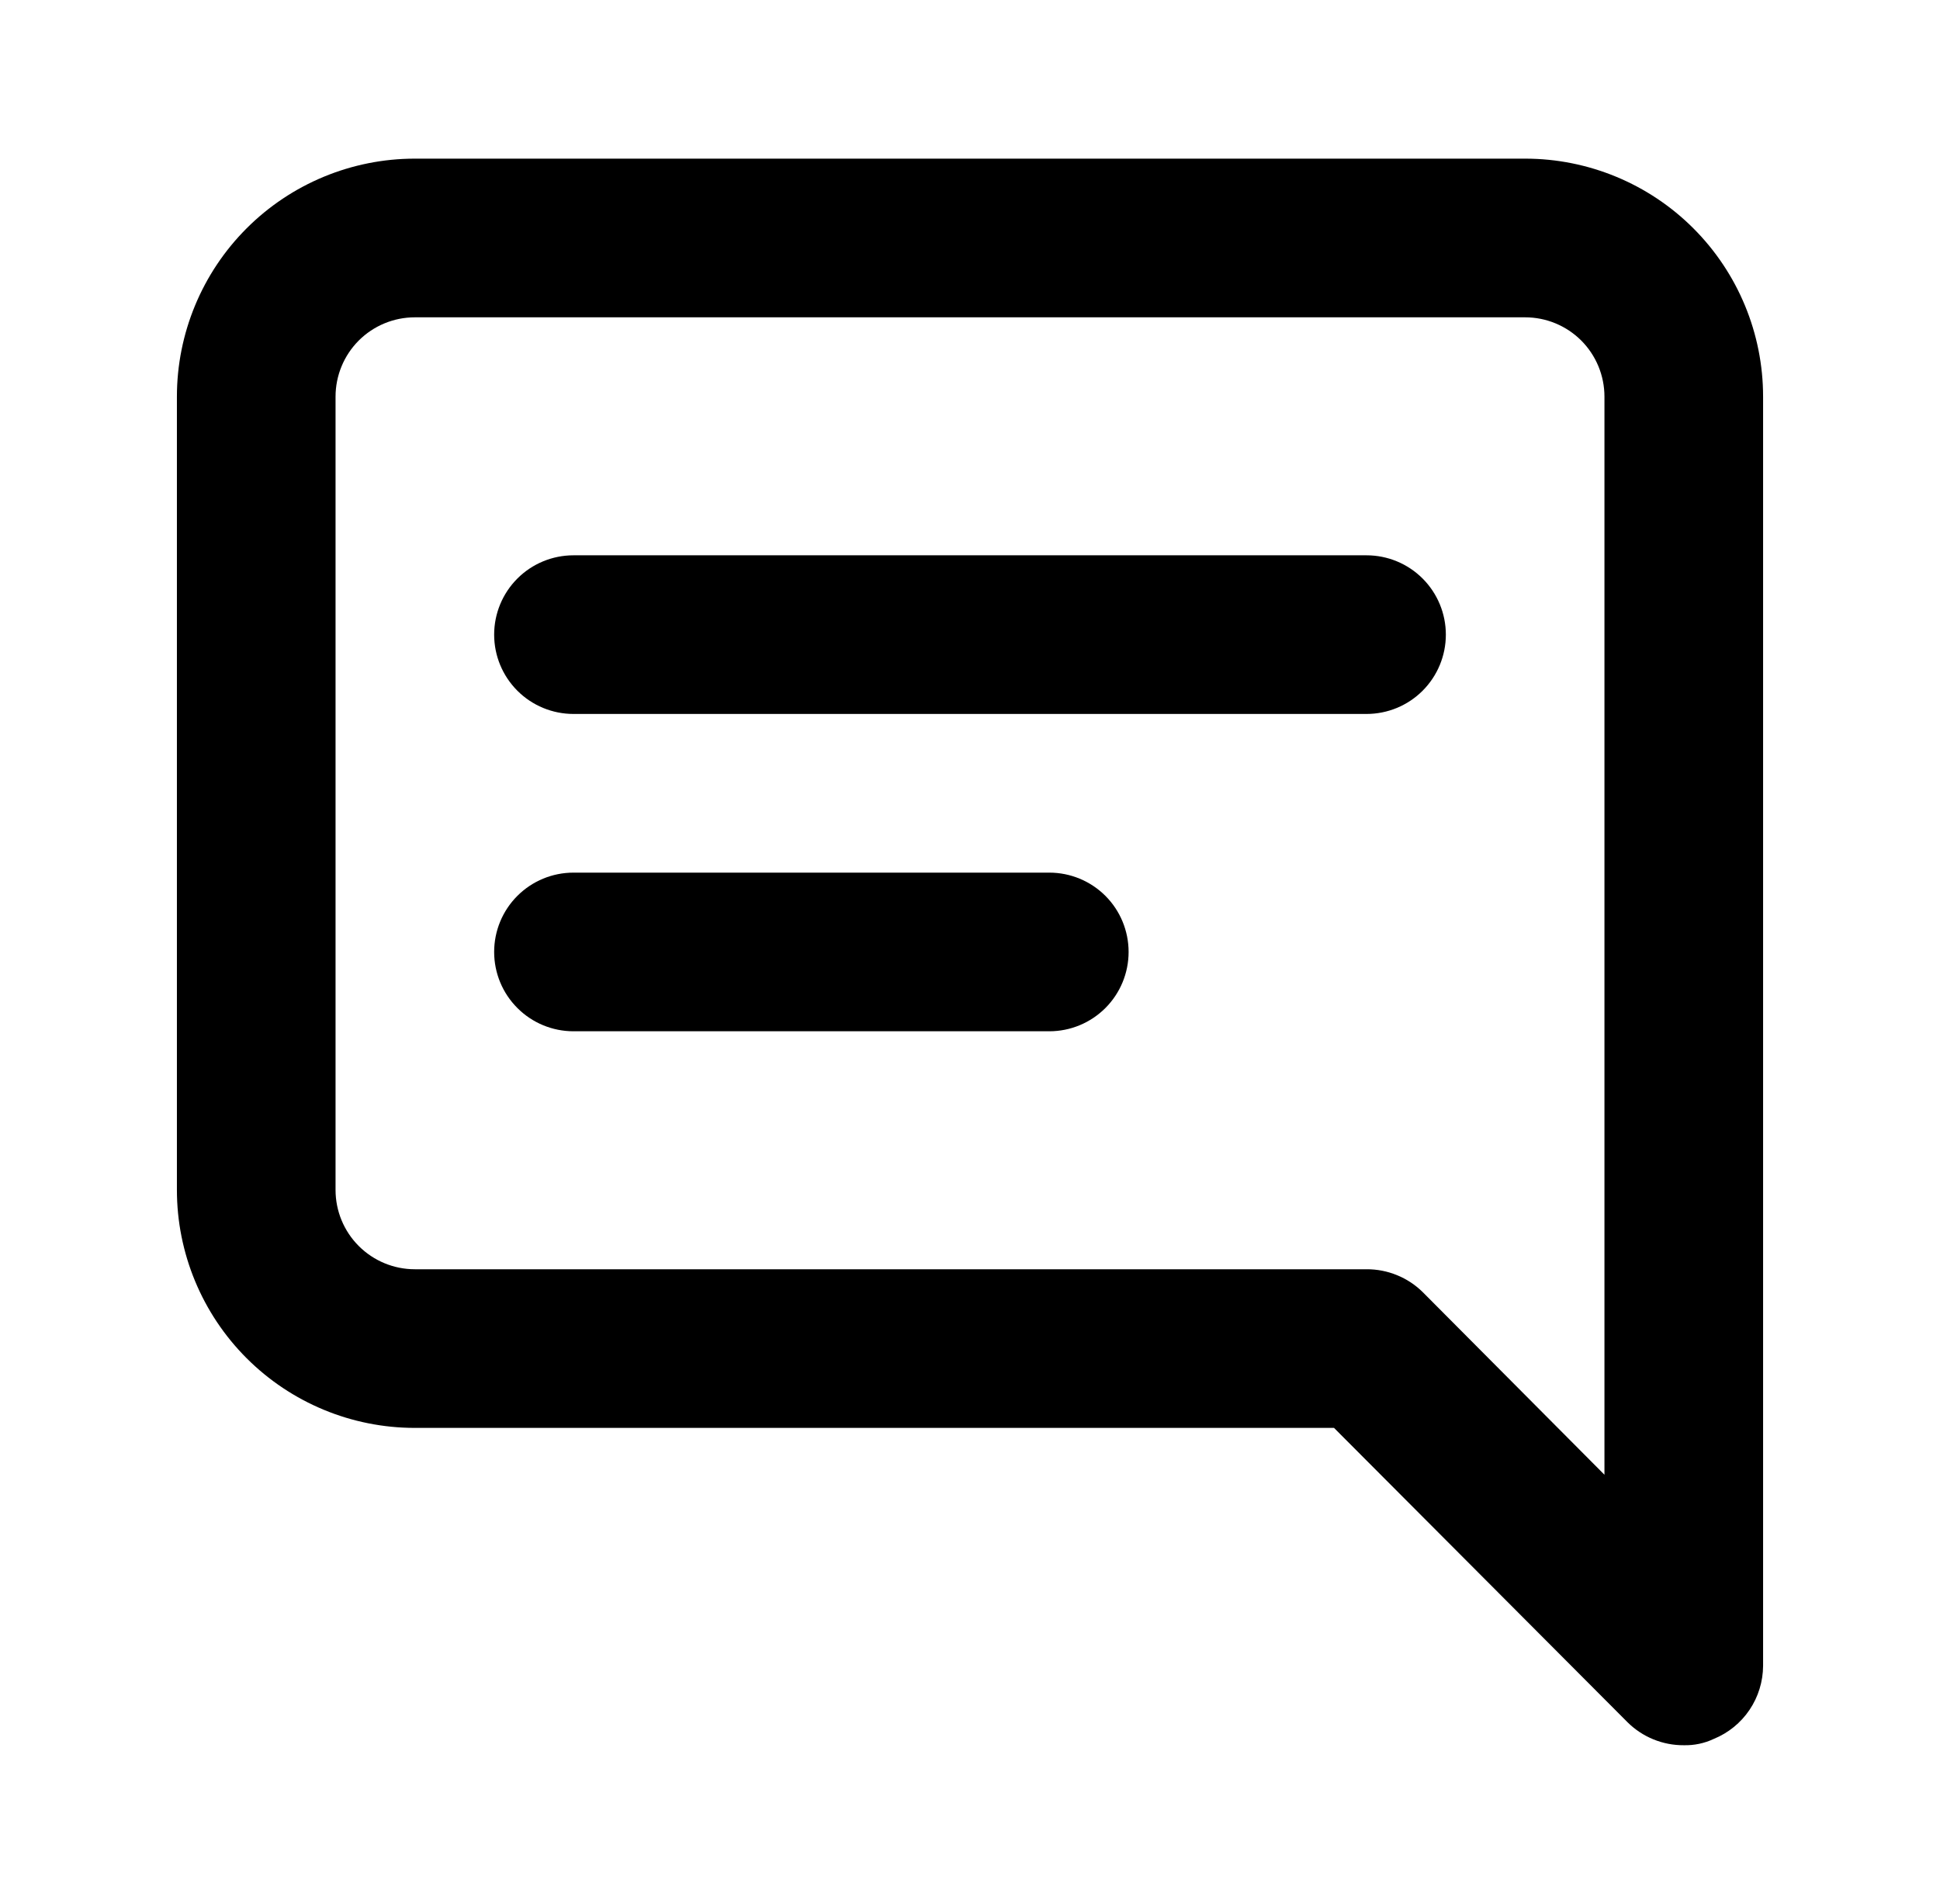 <svg width="53" height="52" viewBox="0 0 53 52" fill="none" xmlns="http://www.w3.org/2000/svg">
<path d="M28.667 23.834H15.667C15.092 23.834 14.541 24.062 14.135 24.468C13.728 24.874 13.5 25.425 13.5 26C13.5 26.575 13.728 27.126 14.135 27.532C14.541 27.939 15.092 28.167 15.667 28.167H28.667C29.241 28.167 29.792 27.939 30.199 27.532C30.605 27.126 30.833 26.575 30.833 26C30.833 25.425 30.605 24.874 30.199 24.468C29.792 24.062 29.241 23.834 28.667 23.834ZM37.333 15.167H15.667C15.092 15.167 14.541 15.395 14.135 15.801C13.728 16.208 13.5 16.759 13.5 17.334C13.5 17.908 13.728 18.459 14.135 18.866C14.541 19.272 15.092 19.5 15.667 19.5H37.333C37.908 19.5 38.459 19.272 38.865 18.866C39.272 18.459 39.5 17.908 39.5 17.334C39.5 16.759 39.272 16.208 38.865 15.801C38.459 15.395 37.908 15.167 37.333 15.167ZM41.667 4.333H11.333C9.609 4.333 7.956 5.018 6.737 6.237C5.518 7.456 4.833 9.11 4.833 10.834V32.5C4.833 34.224 5.518 35.877 6.737 37.096C7.956 38.315 9.609 39 11.333 39H36.445L44.462 47.038C44.664 47.239 44.904 47.398 45.168 47.506C45.432 47.614 45.715 47.669 46 47.667C46.284 47.674 46.566 47.615 46.823 47.493C47.219 47.331 47.558 47.055 47.797 46.7C48.036 46.346 48.164 45.928 48.167 45.5V10.834C48.167 9.11 47.482 7.456 46.263 6.237C45.044 5.018 43.391 4.333 41.667 4.333ZM43.833 40.279L38.872 35.295C38.669 35.094 38.429 34.935 38.165 34.828C37.901 34.72 37.618 34.665 37.333 34.667H11.333C10.759 34.667 10.208 34.439 9.801 34.032C9.395 33.626 9.167 33.075 9.167 32.5V10.834C9.167 10.259 9.395 9.708 9.801 9.301C10.208 8.895 10.759 8.667 11.333 8.667H41.667C42.241 8.667 42.792 8.895 43.199 9.301C43.605 9.708 43.833 10.259 43.833 10.834V40.279Z" fill="black"/>
</svg>
